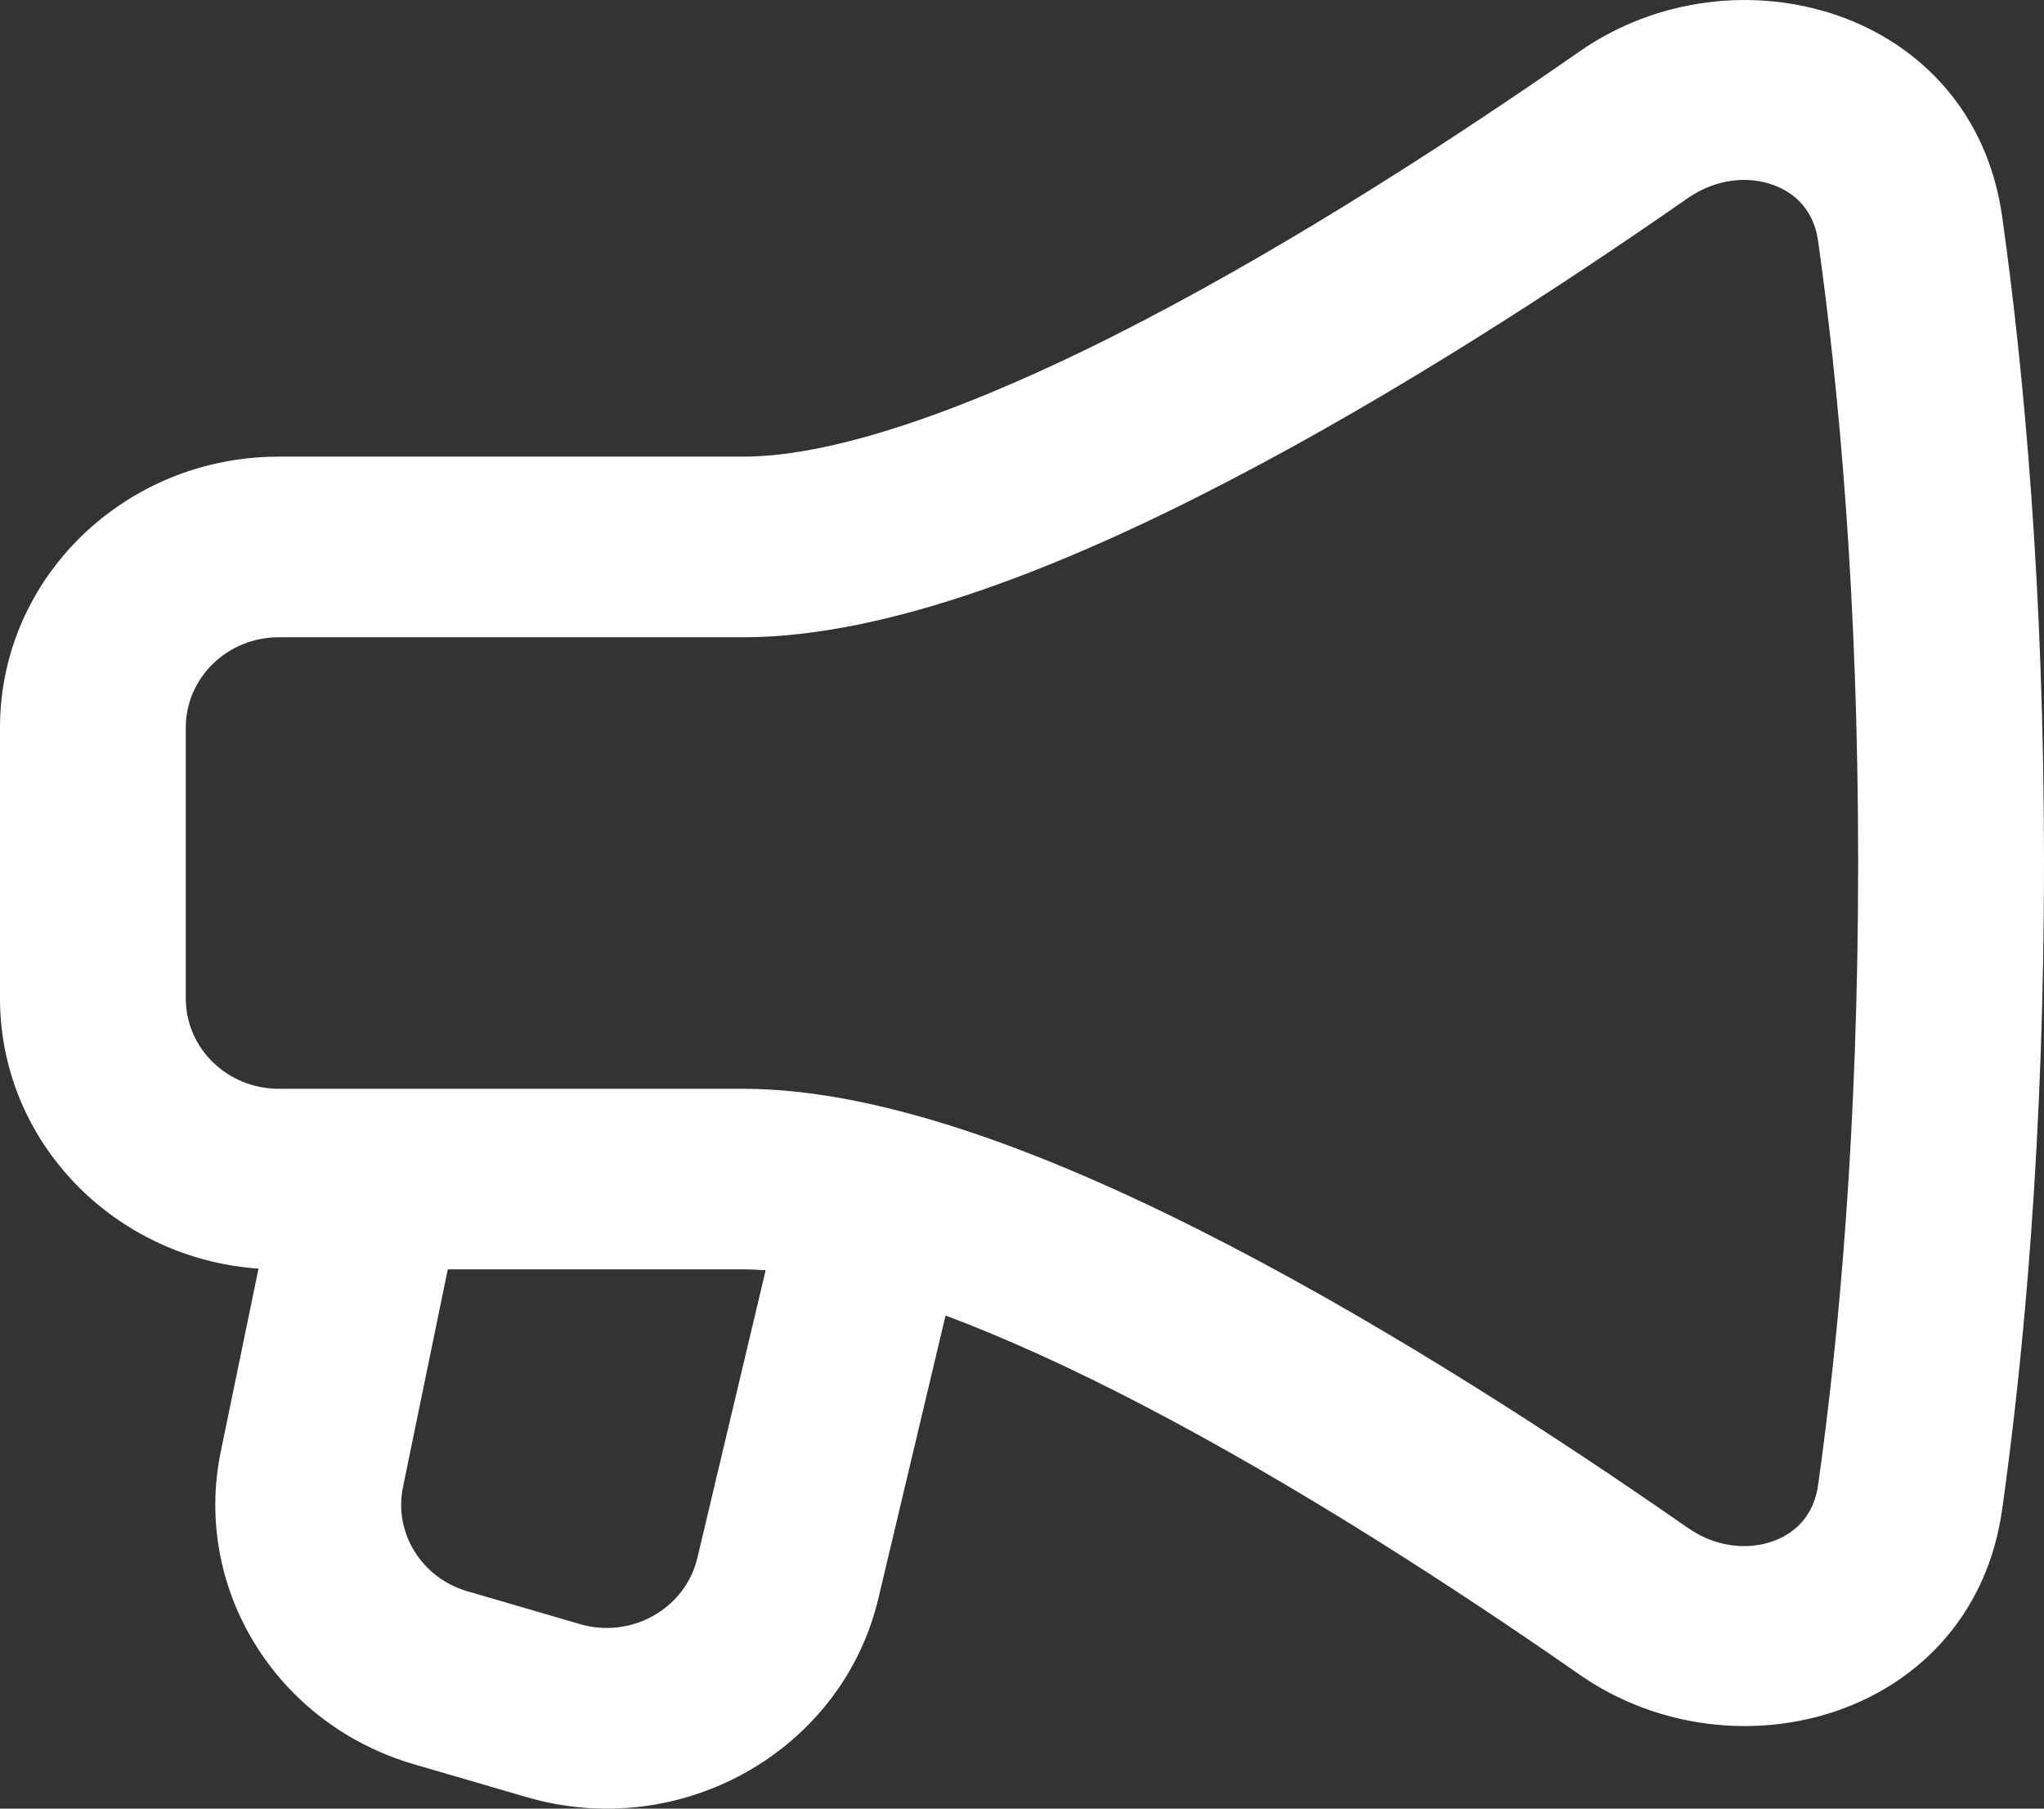 <svg width="26" height="23" viewBox="0 0 26 23" fill="none" xmlns="http://www.w3.org/2000/svg">
<rect x="0" y="0" width="26" height="23" fill="#333333" stroke="none"/>
<path d="M20.121 0.695C21.097 0.016 22.331 -0.115 23.366 0.247C24.4 0.609 25.235 1.463 25.418 2.759C25.695 4.726 25.95 7.484 25.95 10.975C25.95 14.466 25.695 17.223 25.418 19.19C25.235 20.486 24.4 21.341 23.366 21.703C22.331 22.066 21.097 21.934 20.121 21.255C18.554 20.164 16.536 18.852 14.547 17.818C13.66 17.357 12.817 16.971 12.046 16.683L11.992 16.663L11.979 16.718L11.124 20.317C10.67 22.227 8.649 23.37 6.714 22.806L5.28 22.388C3.552 21.884 2.504 20.187 2.857 18.471L3.337 16.144L3.348 16.087L3.291 16.083C1.478 15.956 0.05 14.488 0.05 12.697V9.252C0.05 7.379 1.614 5.857 3.546 5.857H9.454C10.685 5.857 12.505 5.194 14.547 4.132C16.536 3.098 18.554 1.786 20.121 0.695ZM5.647 16.132L5.077 18.901C4.952 19.509 5.324 20.107 5.932 20.284L7.365 20.702C8.045 20.9 8.758 20.499 8.919 19.824L9.788 16.165L9.801 16.107L9.743 16.104C9.644 16.096 9.547 16.092 9.454 16.092H5.655L5.647 16.132ZM22.573 2.305C22.25 2.187 21.824 2.213 21.44 2.479C19.836 3.596 17.728 4.969 15.616 6.067C13.558 7.138 11.299 8.054 9.454 8.054H3.546C2.867 8.054 2.314 8.589 2.313 9.252V12.697C2.313 13.36 2.867 13.896 3.546 13.896H9.454C11.299 13.896 13.558 14.812 15.616 15.882C17.728 16.98 19.836 18.353 21.44 19.47C21.824 19.737 22.25 19.763 22.573 19.645C22.882 19.534 23.12 19.288 23.176 18.894C23.44 17.02 23.686 14.362 23.686 10.975C23.686 7.588 23.44 4.93 23.176 3.057C23.12 2.662 22.882 2.417 22.573 2.305Z" fill="white" stroke="white" stroke-width="0.1"/>
</svg>
